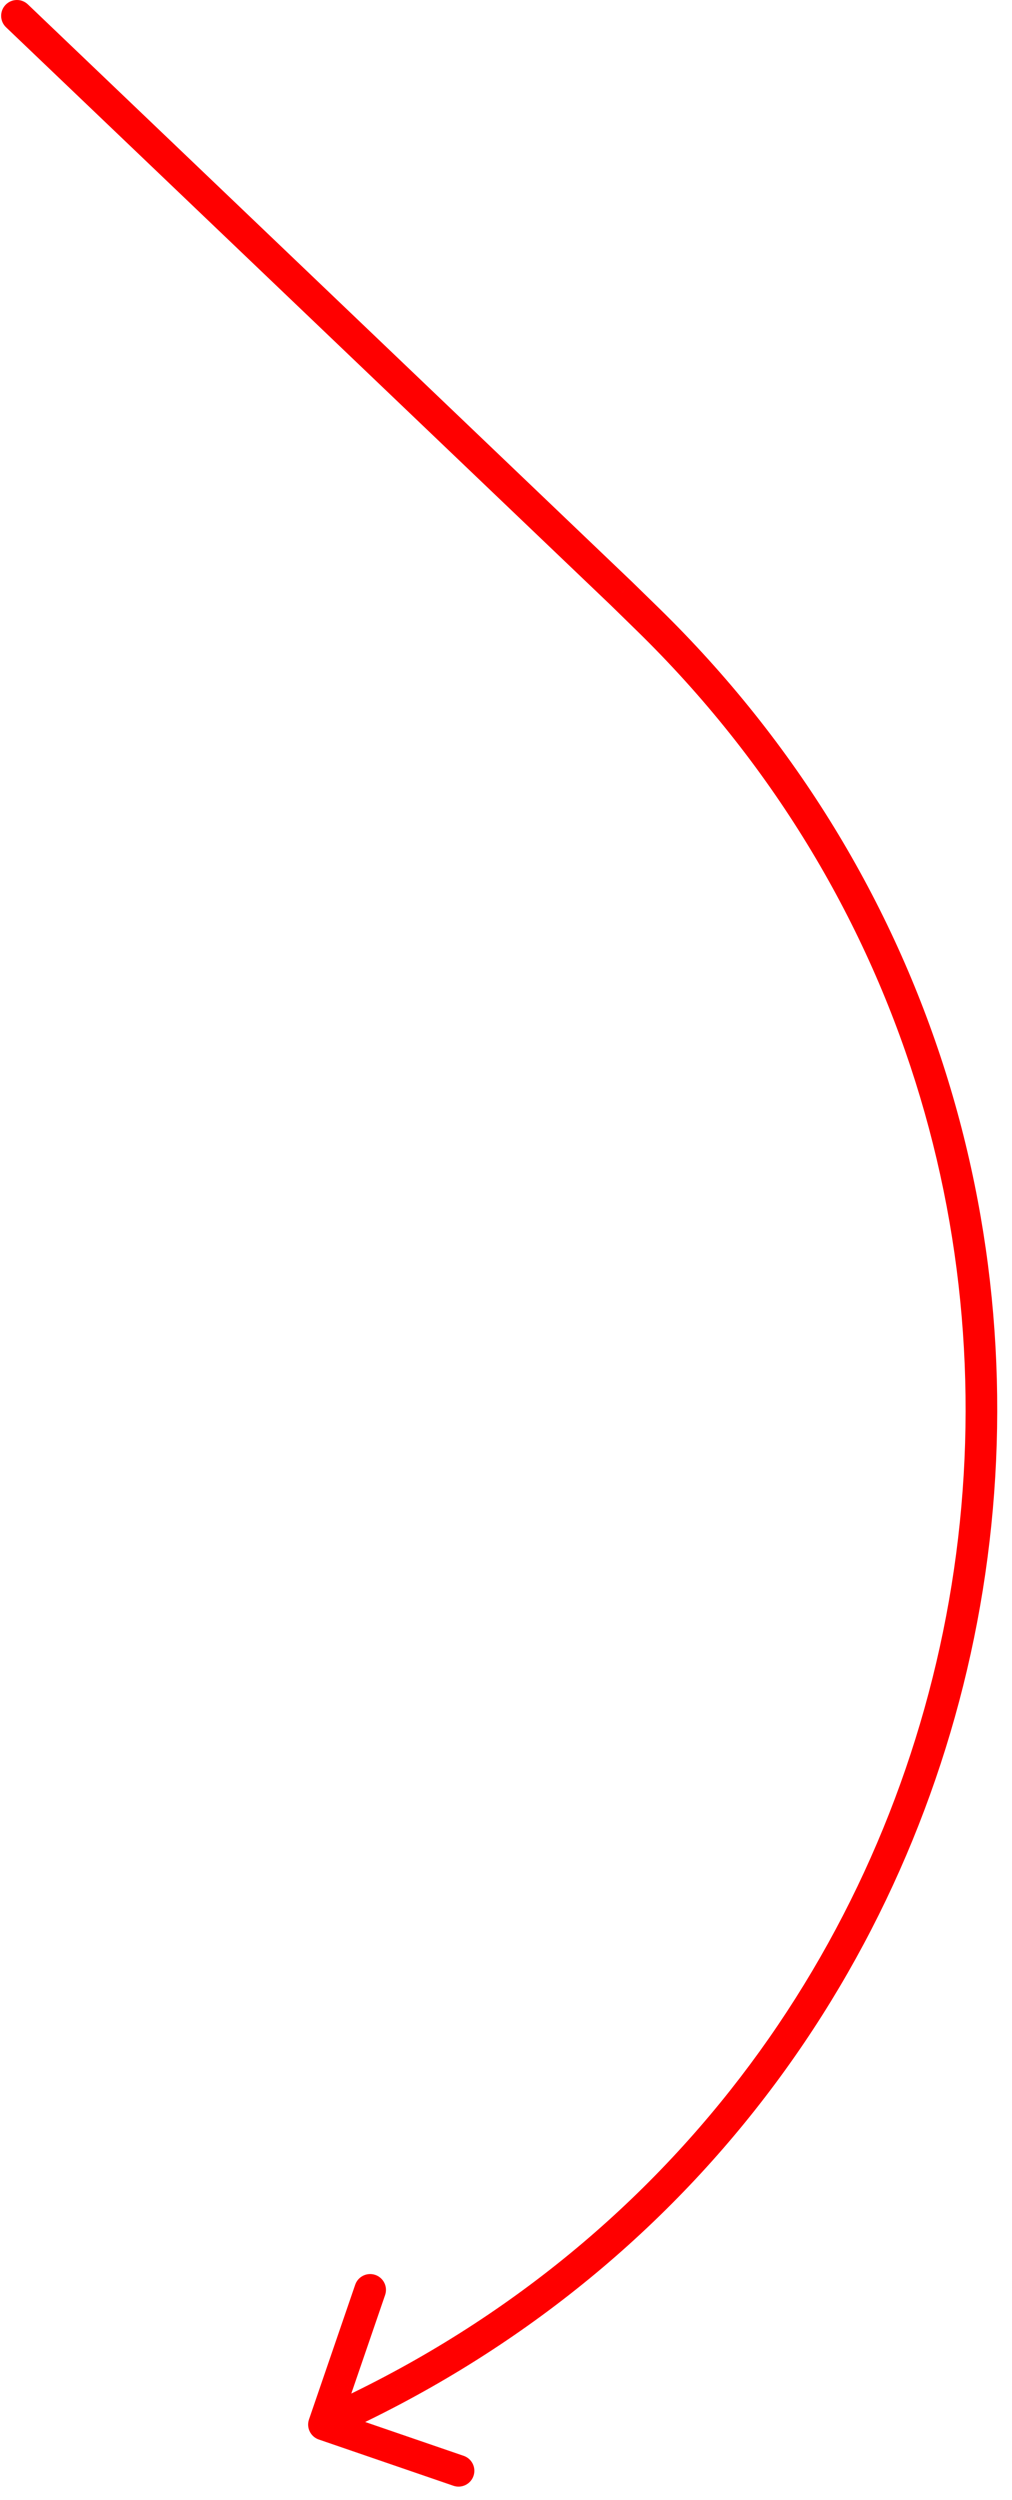 <svg id="icon" width="64" height="158" viewBox="0 0 64 158" fill="none" xmlns="http://www.w3.org/2000/svg">
<path d="M22.797 152.106L23.236 153.004L22.797 152.106ZM20.162 154.181C19.639 154.002 19.361 153.433 19.541 152.911L22.463 144.398C22.642 143.876 23.211 143.598 23.734 143.777C24.256 143.957 24.534 144.525 24.355 145.048L21.757 152.614L29.323 155.212C29.846 155.391 30.124 155.96 29.945 156.482C29.765 157.005 29.196 157.283 28.674 157.104L20.162 154.181ZM0.381 1.723C-0.018 1.342 -0.033 0.709 0.349 0.309C0.73 -0.09 1.363 -0.105 1.762 0.277L0.381 1.723ZM39.286 37.5L39.976 36.777L39.984 36.785L39.286 37.5ZM40.959 39.133L40.26 39.849L40.959 39.133ZM23.236 153.004L20.926 154.134L20.047 152.337L22.358 151.207L23.236 153.004ZM1.762 0.277L39.976 36.777L38.595 38.223L0.381 1.723L1.762 0.277ZM39.984 36.785L41.657 38.418L40.26 39.849L38.587 38.215L39.984 36.785ZM22.358 151.207C65.216 130.257 74.392 73.177 40.26 39.849L41.657 38.418C76.778 72.712 67.336 131.446 23.236 153.004L22.358 151.207Z" fill="#FF0000"/>
</svg>
